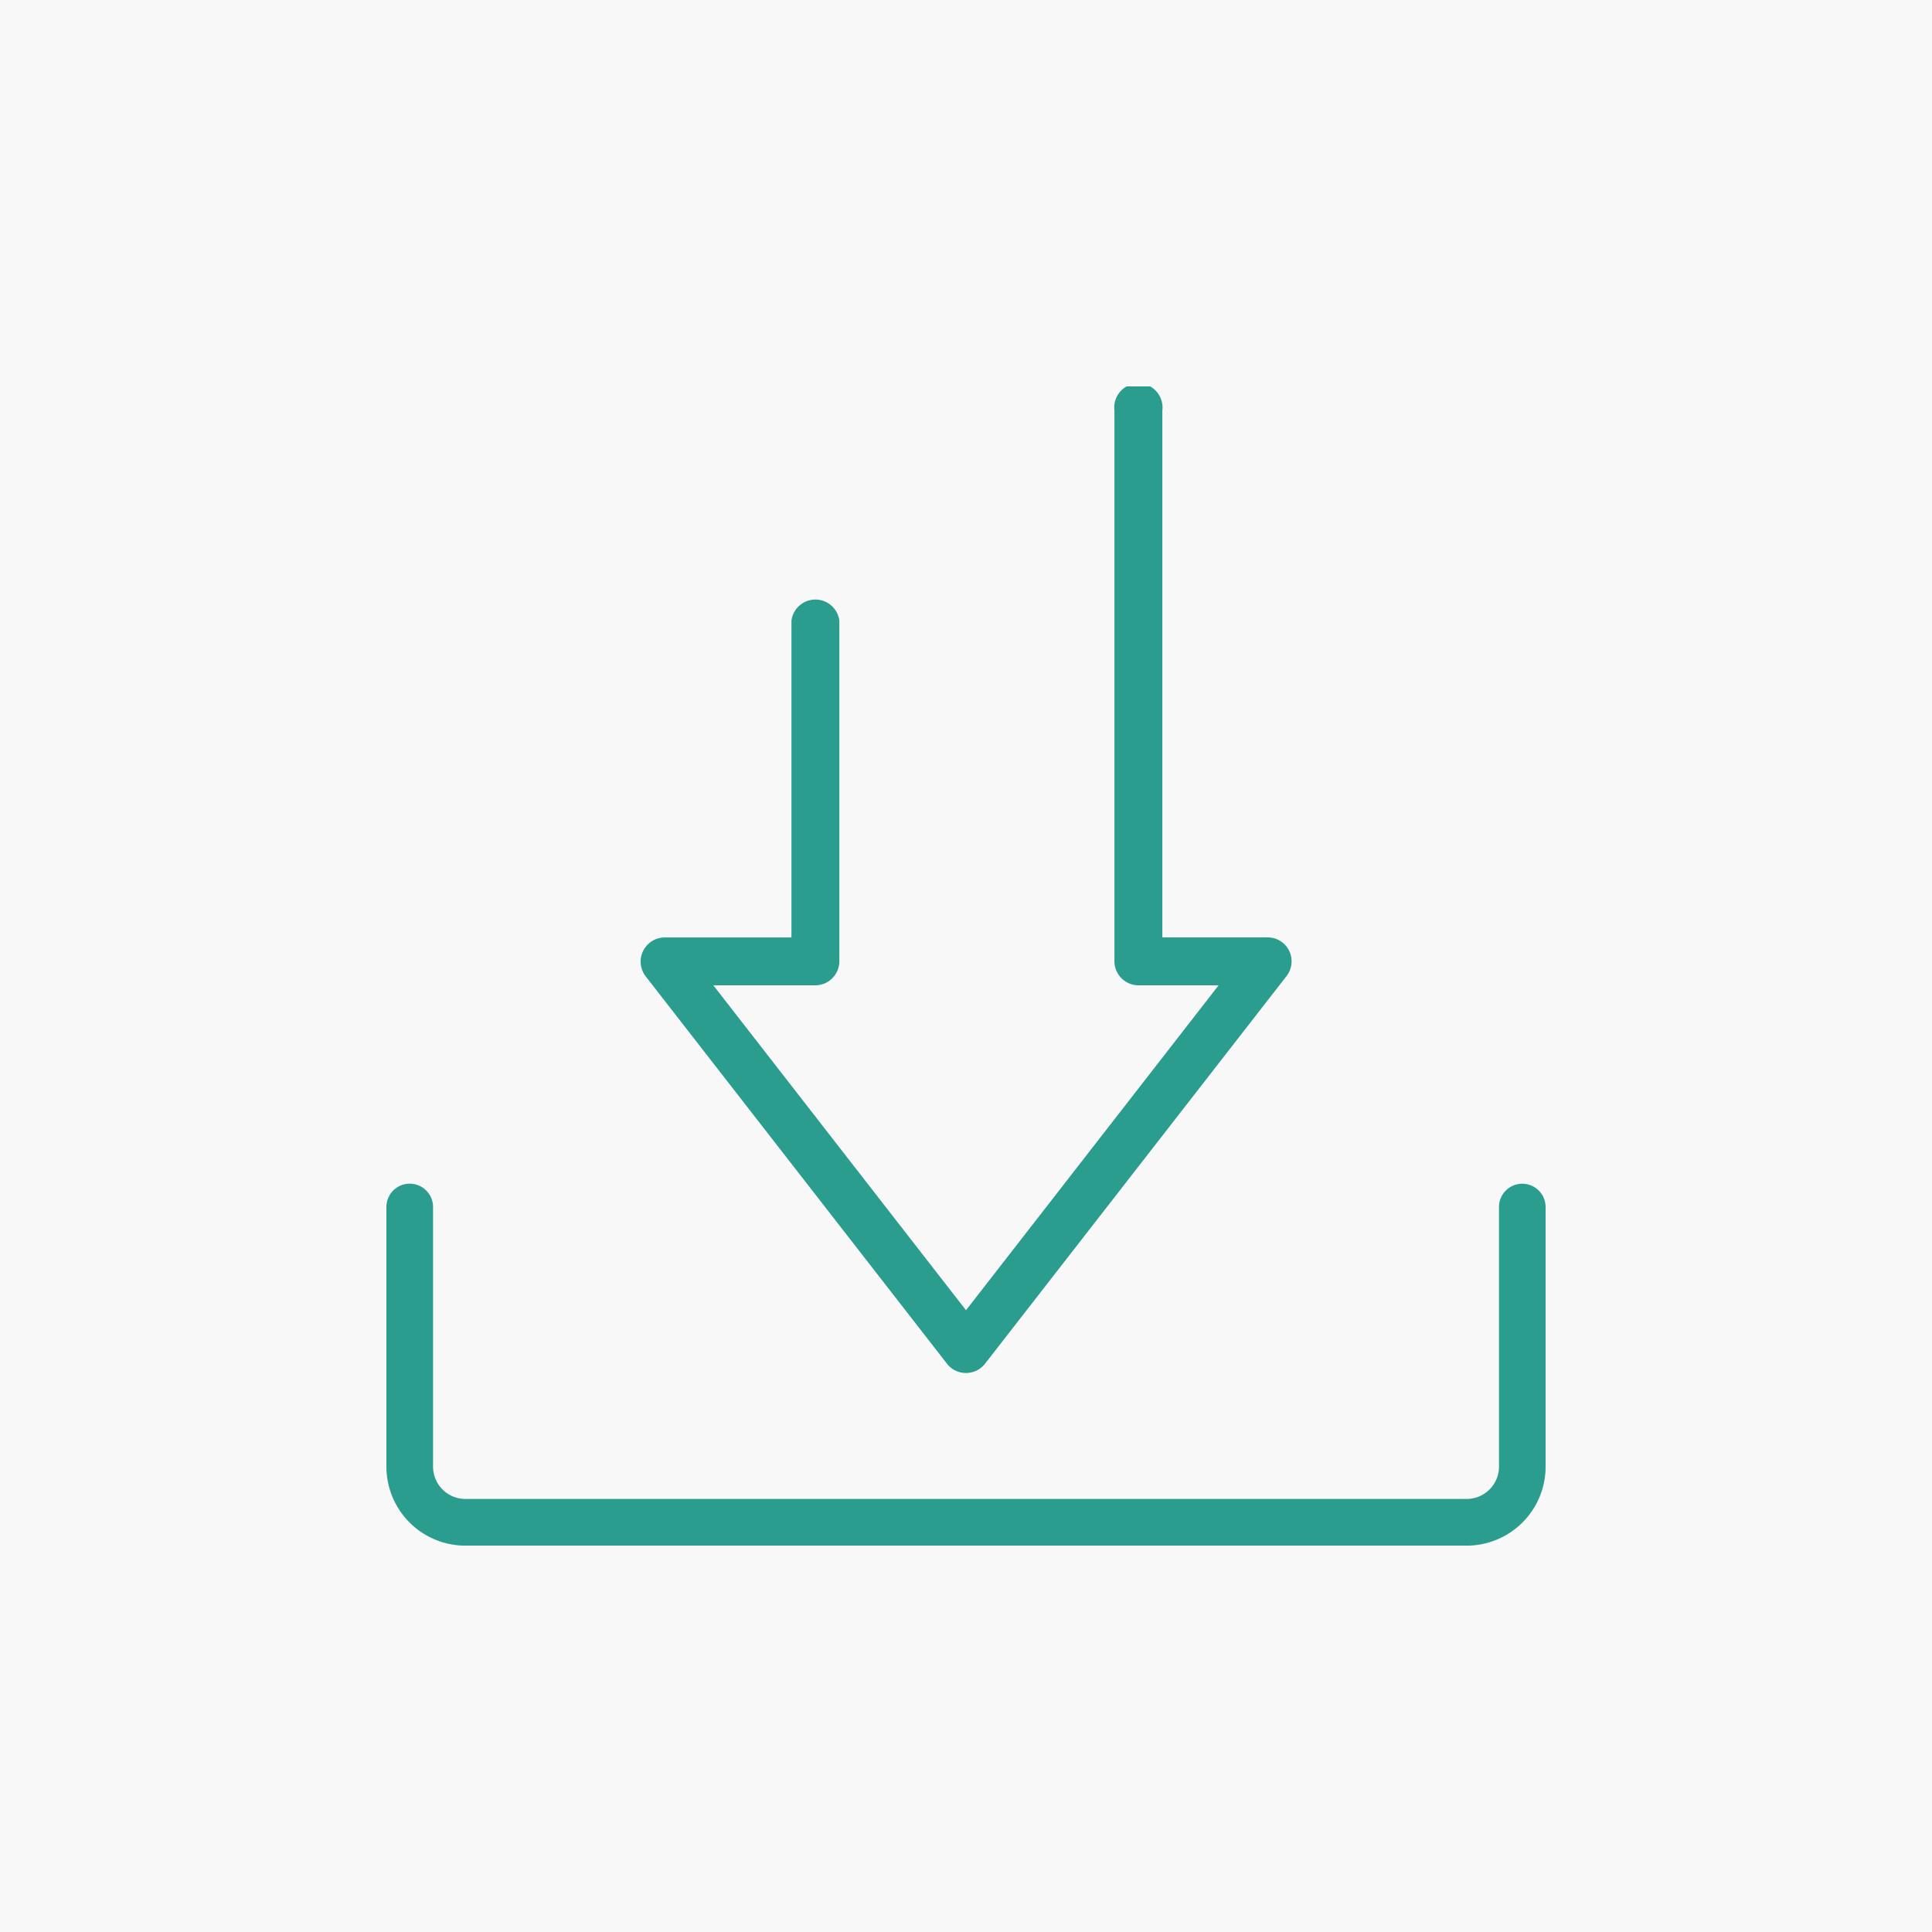 <svg id="icon-download" xmlns="http://www.w3.org/2000/svg" xmlns:xlink="http://www.w3.org/1999/xlink" width="40" height="40" viewBox="0 0 40 40">
  <defs>
    <clipPath id="clip-path">
      <rect id="Rectangle_148307" data-name="Rectangle 148307" width="24" height="24" fill="#2a9d8f"/>
    </clipPath>
  </defs>
  <rect id="Background" width="40" height="40" fill="#f8f8f8"/>
  <g id="Group_5528" data-name="Group 5528" transform="translate(8 8)" clip-path="url(#clip-path)">
    <path id="Path_31077" data-name="Path 31077" d="M23.517,20.807a.482.482,0,0,0-.482.482v5.375a.669.669,0,0,1-.669.669H1.635a.669.669,0,0,1-.669-.669V21.289a.483.483,0,0,0-.966,0v5.375A1.637,1.637,0,0,0,1.635,28.3h20.73A1.636,1.636,0,0,0,24,26.665V21.289a.483.483,0,0,0-.483-.482" transform="translate(0 -4.299)" fill="#2a9d8f"/>
    <path id="Path_31078" data-name="Path 31078" d="M12.979,20.238a.5.5,0,0,0,.782,0l6.245-8.029a.5.5,0,0,0,.055-.523.494.494,0,0,0-.446-.278h-2.18V.5a.5.5,0,1,0-.992,0V11.9a.5.5,0,0,0,.5.5H18.6L13.37,19.127,8.139,12.4h2.109a.5.5,0,0,0,.5-.5V4.85a.5.5,0,0,0-.992,0v6.559H7.125a.5.5,0,0,0-.391.8Z" transform="translate(-1.37)" fill="#2a9d8f"/>
  </g>
</svg>
